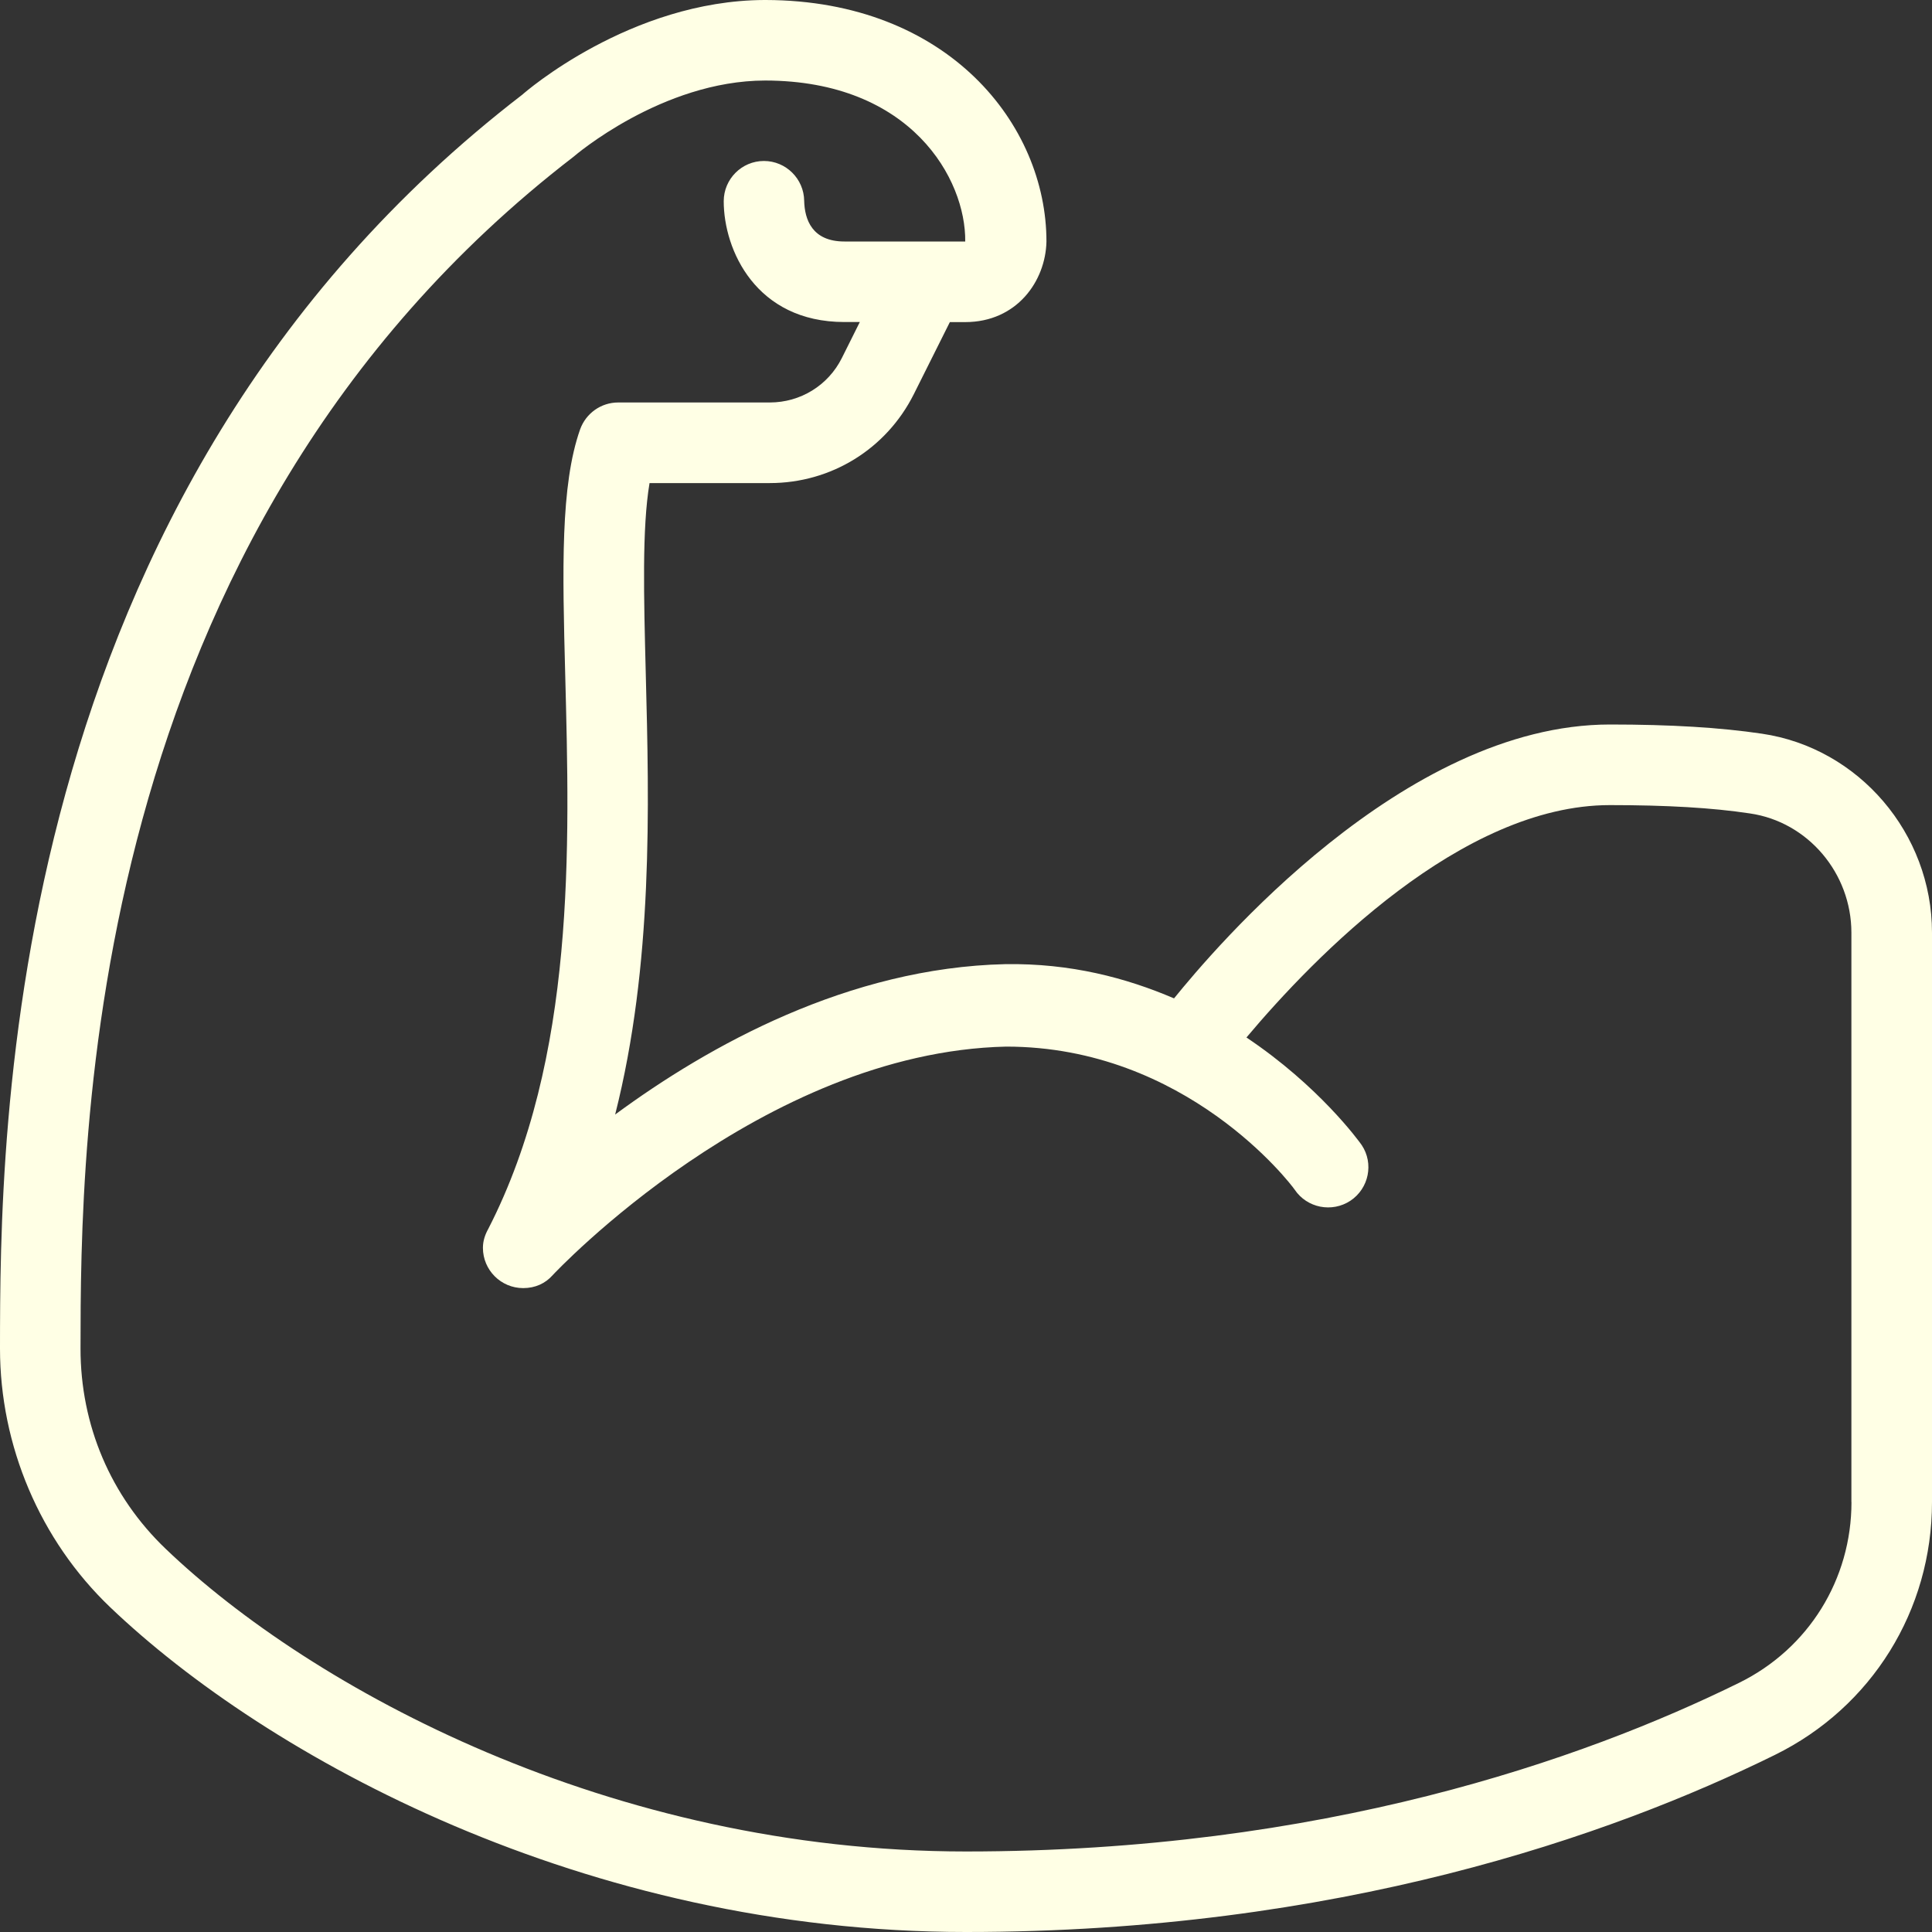 <svg width="25" height="25" viewBox="0 0 25 25" fill="none" xmlns="http://www.w3.org/2000/svg">
<rect x="0" y="0" width="25" height="25" fill="#333333" stroke="none"/>
<g id="muscle 1" clip-path="url(#clip0_4_77)">
<path id="Vector" d="M22.799 9.494C22.26 9.414 21.618 9.375 20.833 9.375C18.155 9.375 15.697 12.296 15.192 12.919C14.573 12.654 13.855 12.463 13.009 12.476C10.981 12.522 9.173 13.528 7.96 14.422C8.451 12.482 8.401 10.44 8.356 8.71C8.331 7.719 8.307 6.836 8.405 6.251H9.961C10.756 6.251 11.47 5.809 11.825 5.1L12.291 4.168H12.489C13.159 4.168 13.53 3.636 13.541 3.126C13.542 1.614 12.269 0.006 9.909 0H9.891C8.157 0.007 6.791 1.195 6.76 1.224C0.009 6.418 0.002 14.721 0 17.449C0 18.709 0.518 19.929 1.423 20.795C3.452 22.734 7.57 25 12.5 25C17.303 25 20.843 23.755 22.966 22.709C24.221 22.092 25 20.837 25 19.436V12.068C25 10.785 24.053 9.678 22.799 9.494ZM23.958 19.436C23.958 20.438 23.402 21.333 22.505 21.775C20.481 22.771 17.102 23.958 12.5 23.958C7.898 23.958 4.032 21.849 2.144 20.042C1.432 19.361 1.041 18.441 1.042 17.449C1.044 14.848 1.05 6.931 7.422 2.028C7.433 2.018 8.565 1.044 9.901 1.042C11.794 1.044 12.5 2.321 12.49 3.125H10.927C10.508 3.125 10.412 2.84 10.406 2.599C10.403 2.315 10.171 2.083 9.885 2.083C9.598 2.083 9.365 2.317 9.365 2.604C9.365 3.232 9.78 4.167 10.927 4.167H11.126L10.894 4.632C10.717 4.987 10.358 5.208 9.961 5.208H7.999C7.778 5.208 7.582 5.348 7.507 5.555C7.251 6.281 7.278 7.365 7.314 8.736C7.371 10.947 7.453 13.692 6.318 15.902C6.277 15.976 6.249 16.056 6.249 16.147C6.249 16.434 6.482 16.668 6.77 16.668C6.926 16.668 7.057 16.608 7.152 16.5C7.179 16.471 9.86 13.614 13.02 13.543C15.347 13.543 16.701 15.317 16.753 15.394C16.913 15.632 17.236 15.695 17.475 15.537C17.713 15.378 17.779 15.056 17.621 14.818C17.584 14.764 17.065 14.051 16.129 13.425C17.008 12.38 18.913 10.418 20.832 10.418C21.565 10.418 22.157 10.452 22.645 10.526C23.394 10.635 23.957 11.299 23.957 12.069V19.438L23.958 19.436Z" fill="#FFFFE5"/>
</g>
<defs>
<clipPath id="clip0_4_77">
<rect width="25" height="25" fill="white"/>
</clipPath>
</defs>
</svg>
